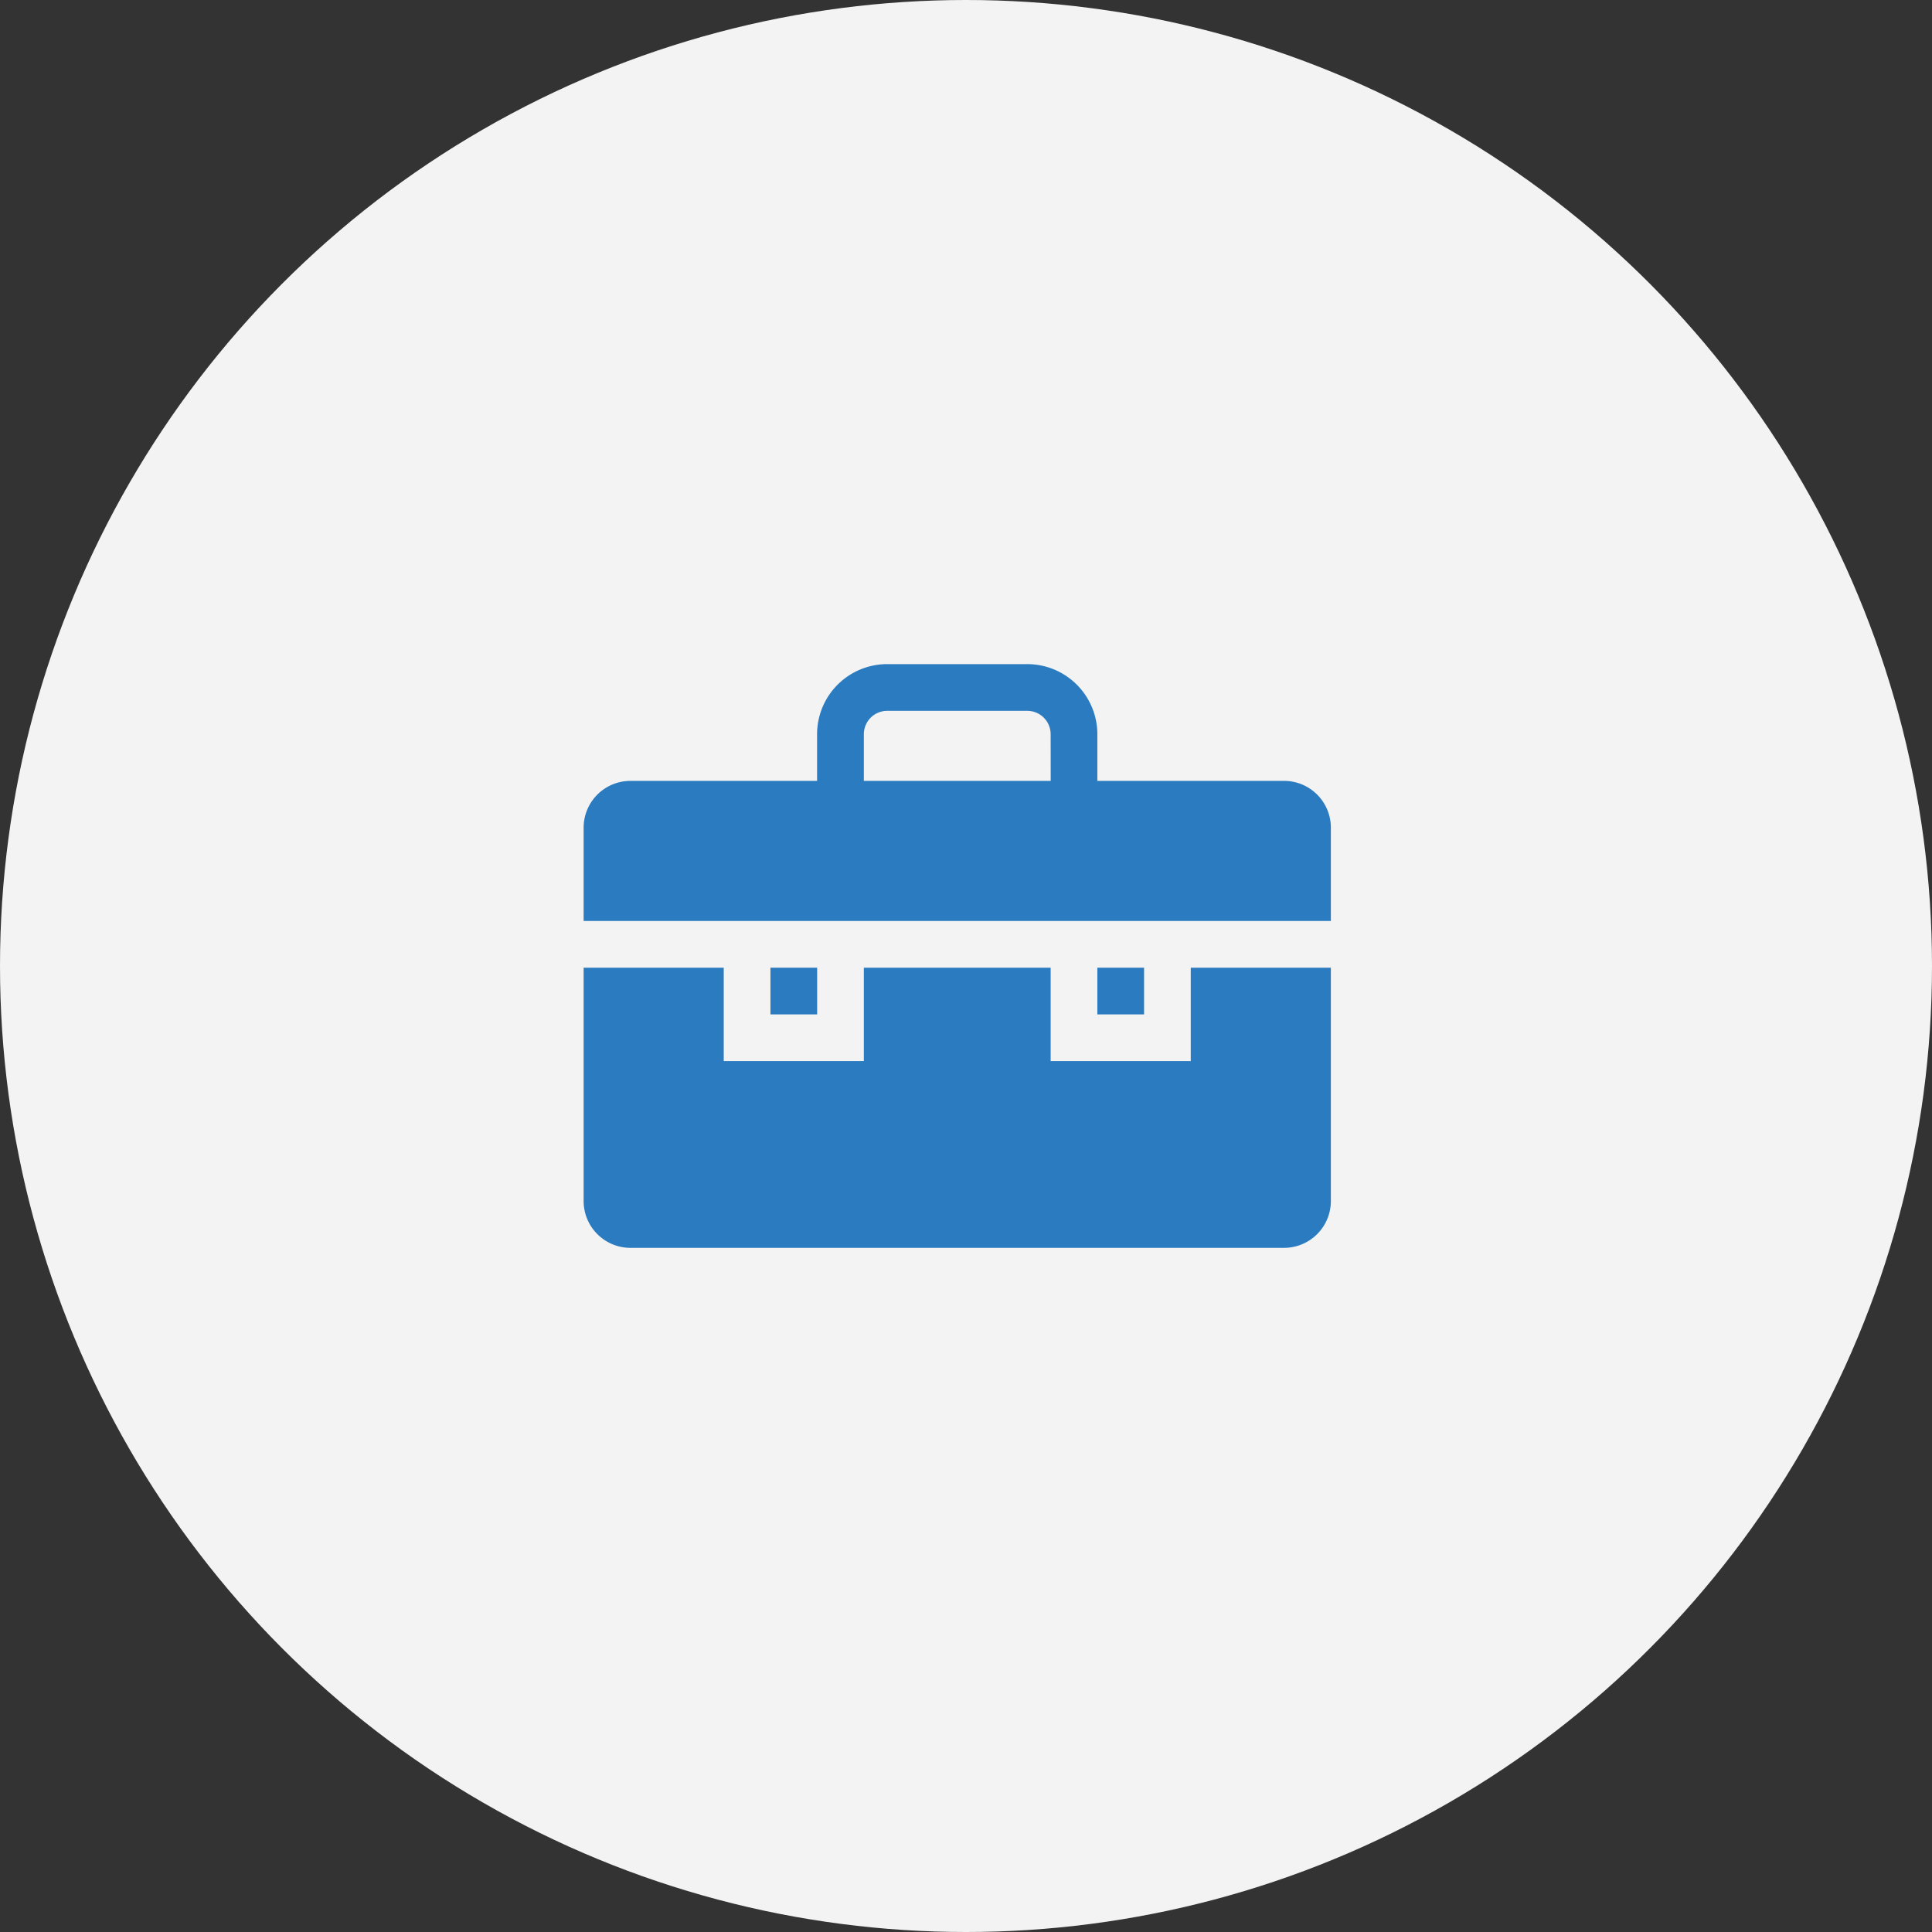 <svg xmlns="http://www.w3.org/2000/svg" width="96" height="96" viewBox="0 0 96 96">
  <rect x="0" y="0" width="96" height="96" fill="#333333" stroke="none"/>
  <g id="Group_86" data-name="Group 86" transform="translate(-189 -2220)">
    <g id="Group_83" data-name="Group 83">
      <circle id="Ellipse_2" data-name="Ellipse 2" cx="48" cy="48" r="48" transform="translate(189 2220)" fill="#f3f3f3"/>
    </g>
    <g id="_960_tool_box_settings" data-name="960_tool_box_settings" transform="translate(218 2205.008)">
      <path id="Path_171" data-name="Path 171" d="M34.809,53.793H25.527V51.473a3.485,3.485,0,0,0-3.481-3.481H15.084A3.485,3.485,0,0,0,11.6,51.473v2.321H2.321A2.327,2.327,0,0,0,0,56.114v4.641H37.13V56.114A2.327,2.327,0,0,0,34.809,53.793Zm-11.6,0H13.924V51.473a1.162,1.162,0,0,1,1.16-1.16h6.962a1.162,1.162,0,0,1,1.16,1.16Z" fill="#2a7bc0"/>
      <path id="Path_172" data-name="Path 172" d="M30.168,260.631H23.206V255.99H13.924v4.641H6.962V255.99H0v11.6a2.327,2.327,0,0,0,2.321,2.321H34.809a2.328,2.328,0,0,0,2.321-2.321v-11.6H30.168Z" transform="translate(0 -192.914)" fill="#2a7bc0"/>
      <rect id="Rectangle_23" data-name="Rectangle 23" width="2.321" height="2.321" transform="translate(9.283 63.076)" fill="#2a7bc0"/>
      <rect id="Rectangle_24" data-name="Rectangle 24" width="2.321" height="2.321" transform="translate(25.527 63.076)" fill="#2a7bc0"/>
    </g>
  </g>
</svg>
